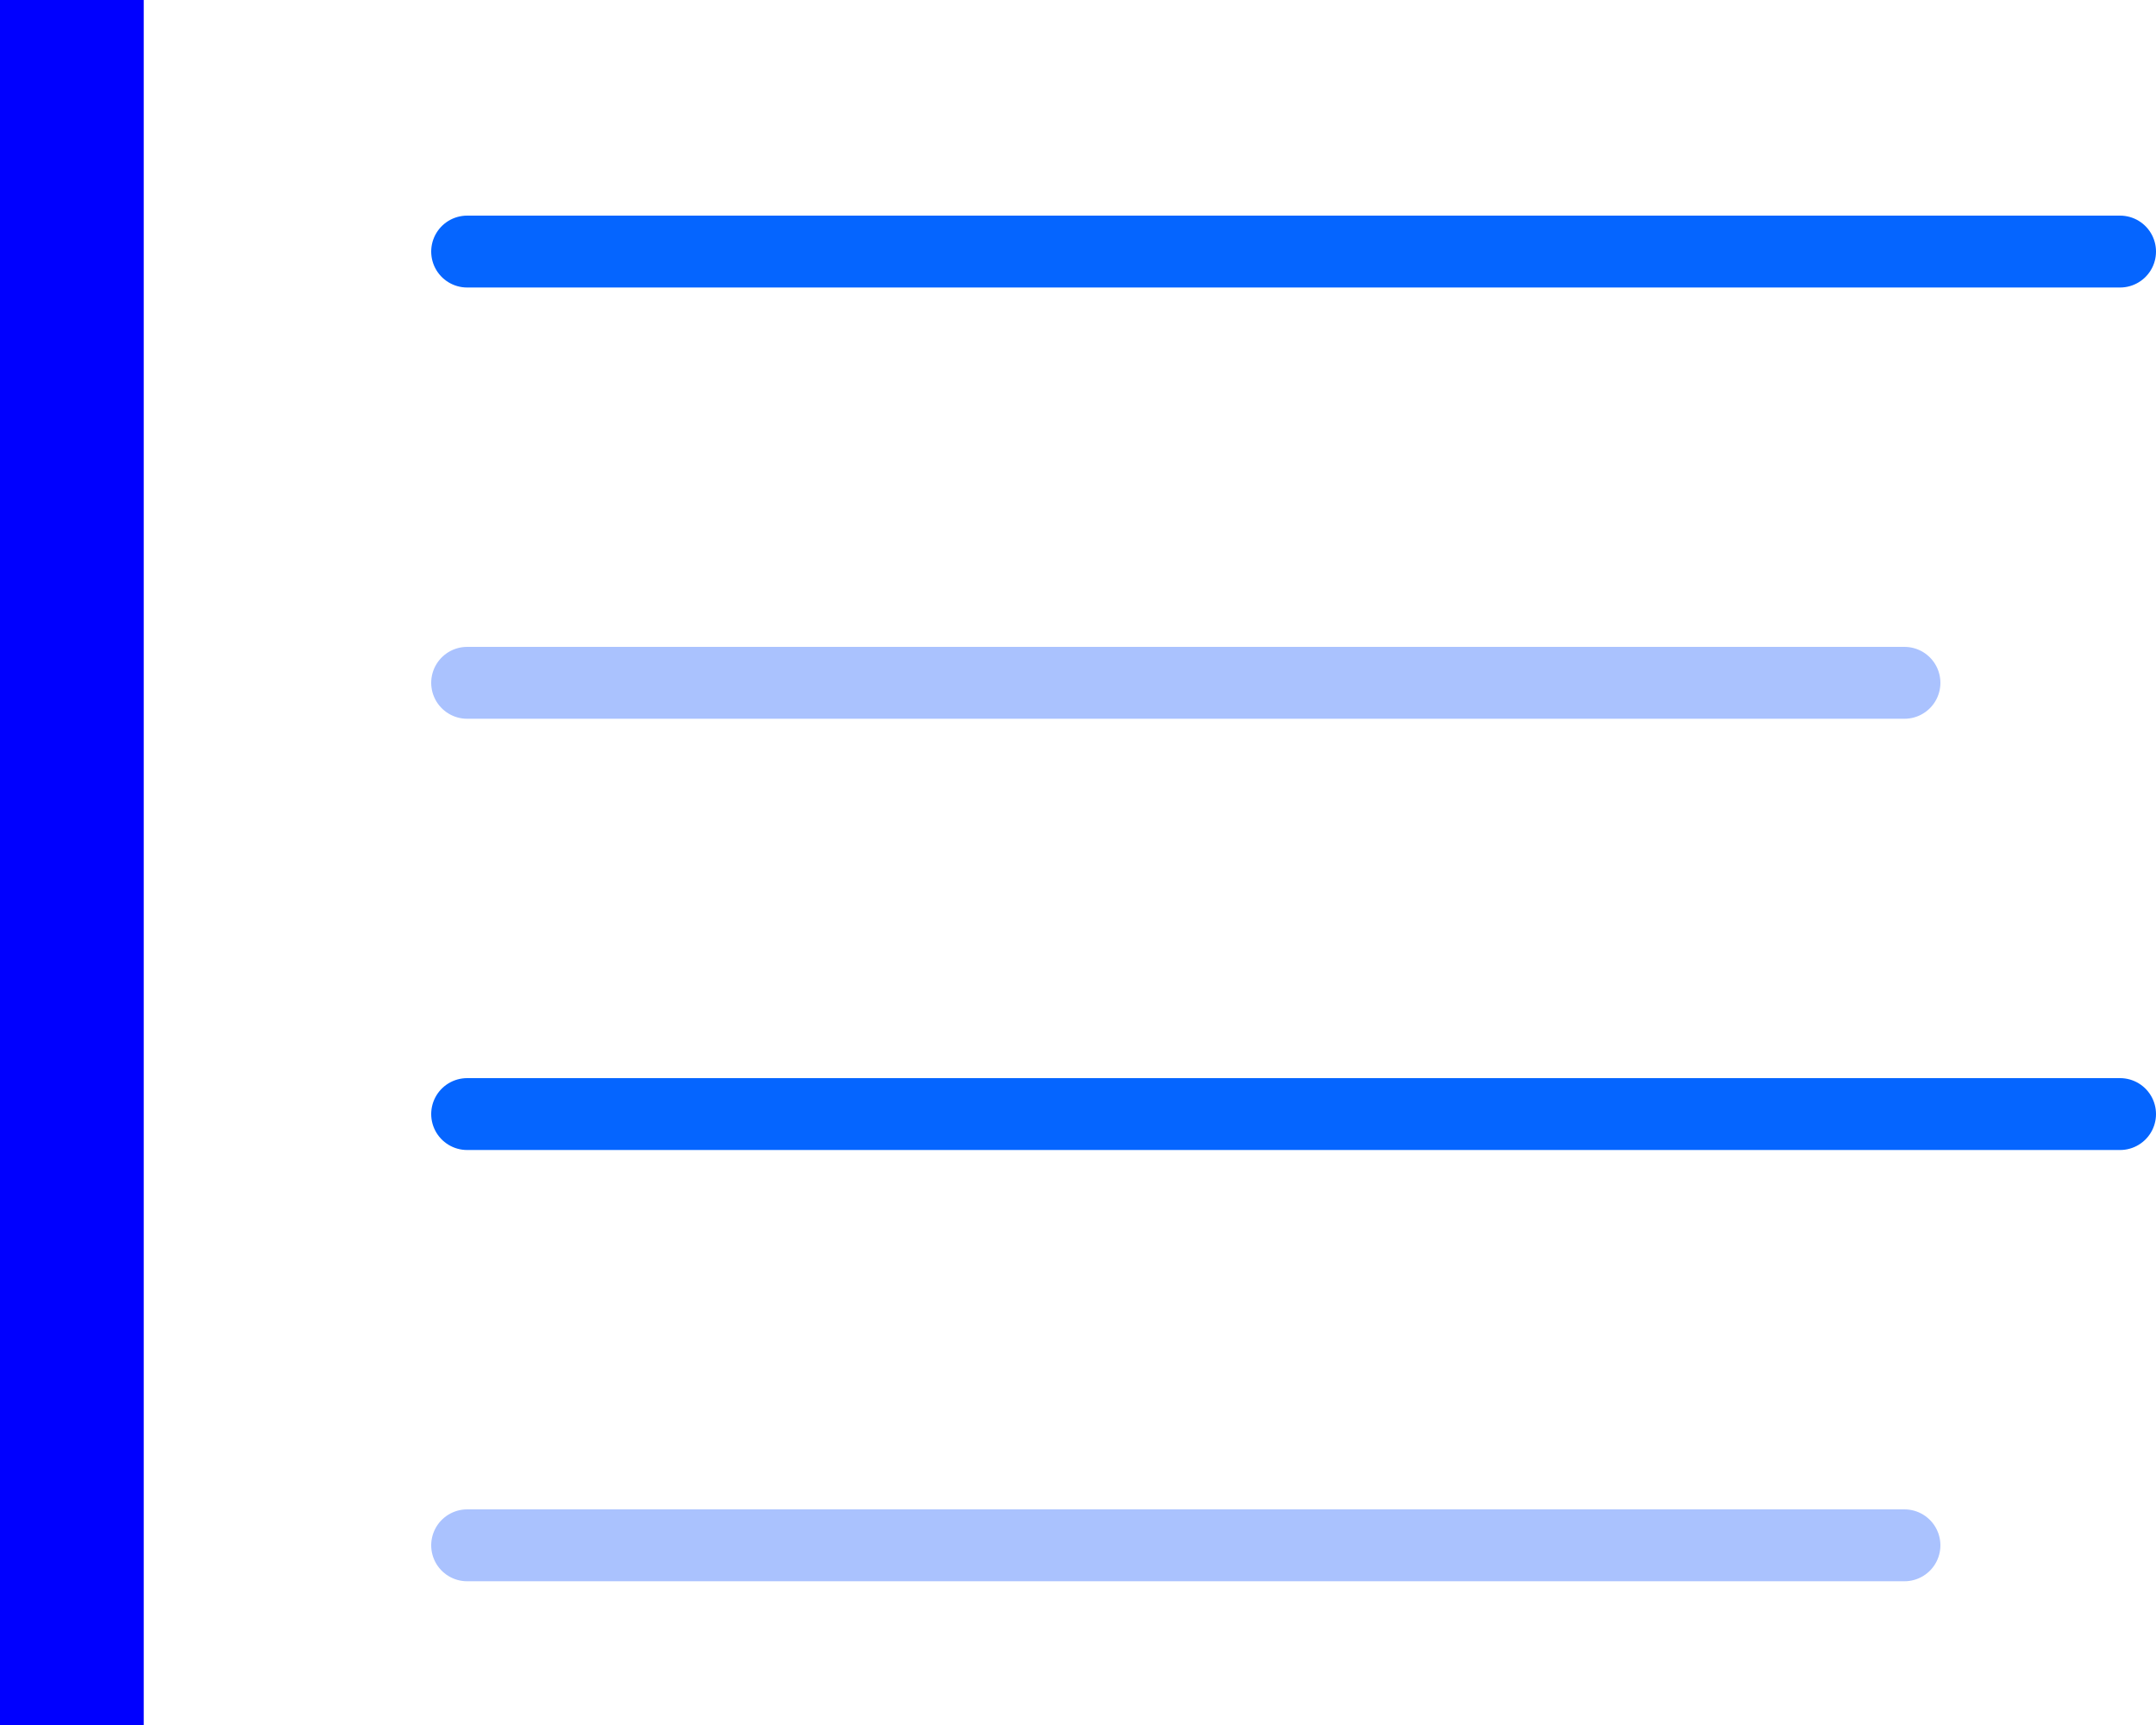 <svg width="30" height="24" viewBox="0 0 30 24" fill="none" xmlns="http://www.w3.org/2000/svg">
<line x1="29.5" y1="3.5" x2="6.5" y2="3.5" stroke="#0565FF" stroke-linecap="round"/>
<line x1="26.5" y1="9.5" x2="6.5" y2="9.5" stroke="#AAC2FE" stroke-linecap="round"/>
<line x1="29.5" y1="15.5" x2="6.5" y2="15.5" stroke="#0565FF" stroke-linecap="round"/>
<line x1="26.5" y1="21.5" x2="6.5" y2="21.5" stroke="#AAC2FE" stroke-linecap="round"/>
<rect width="2" height="24" fill="#0000FF"/>
</svg>
